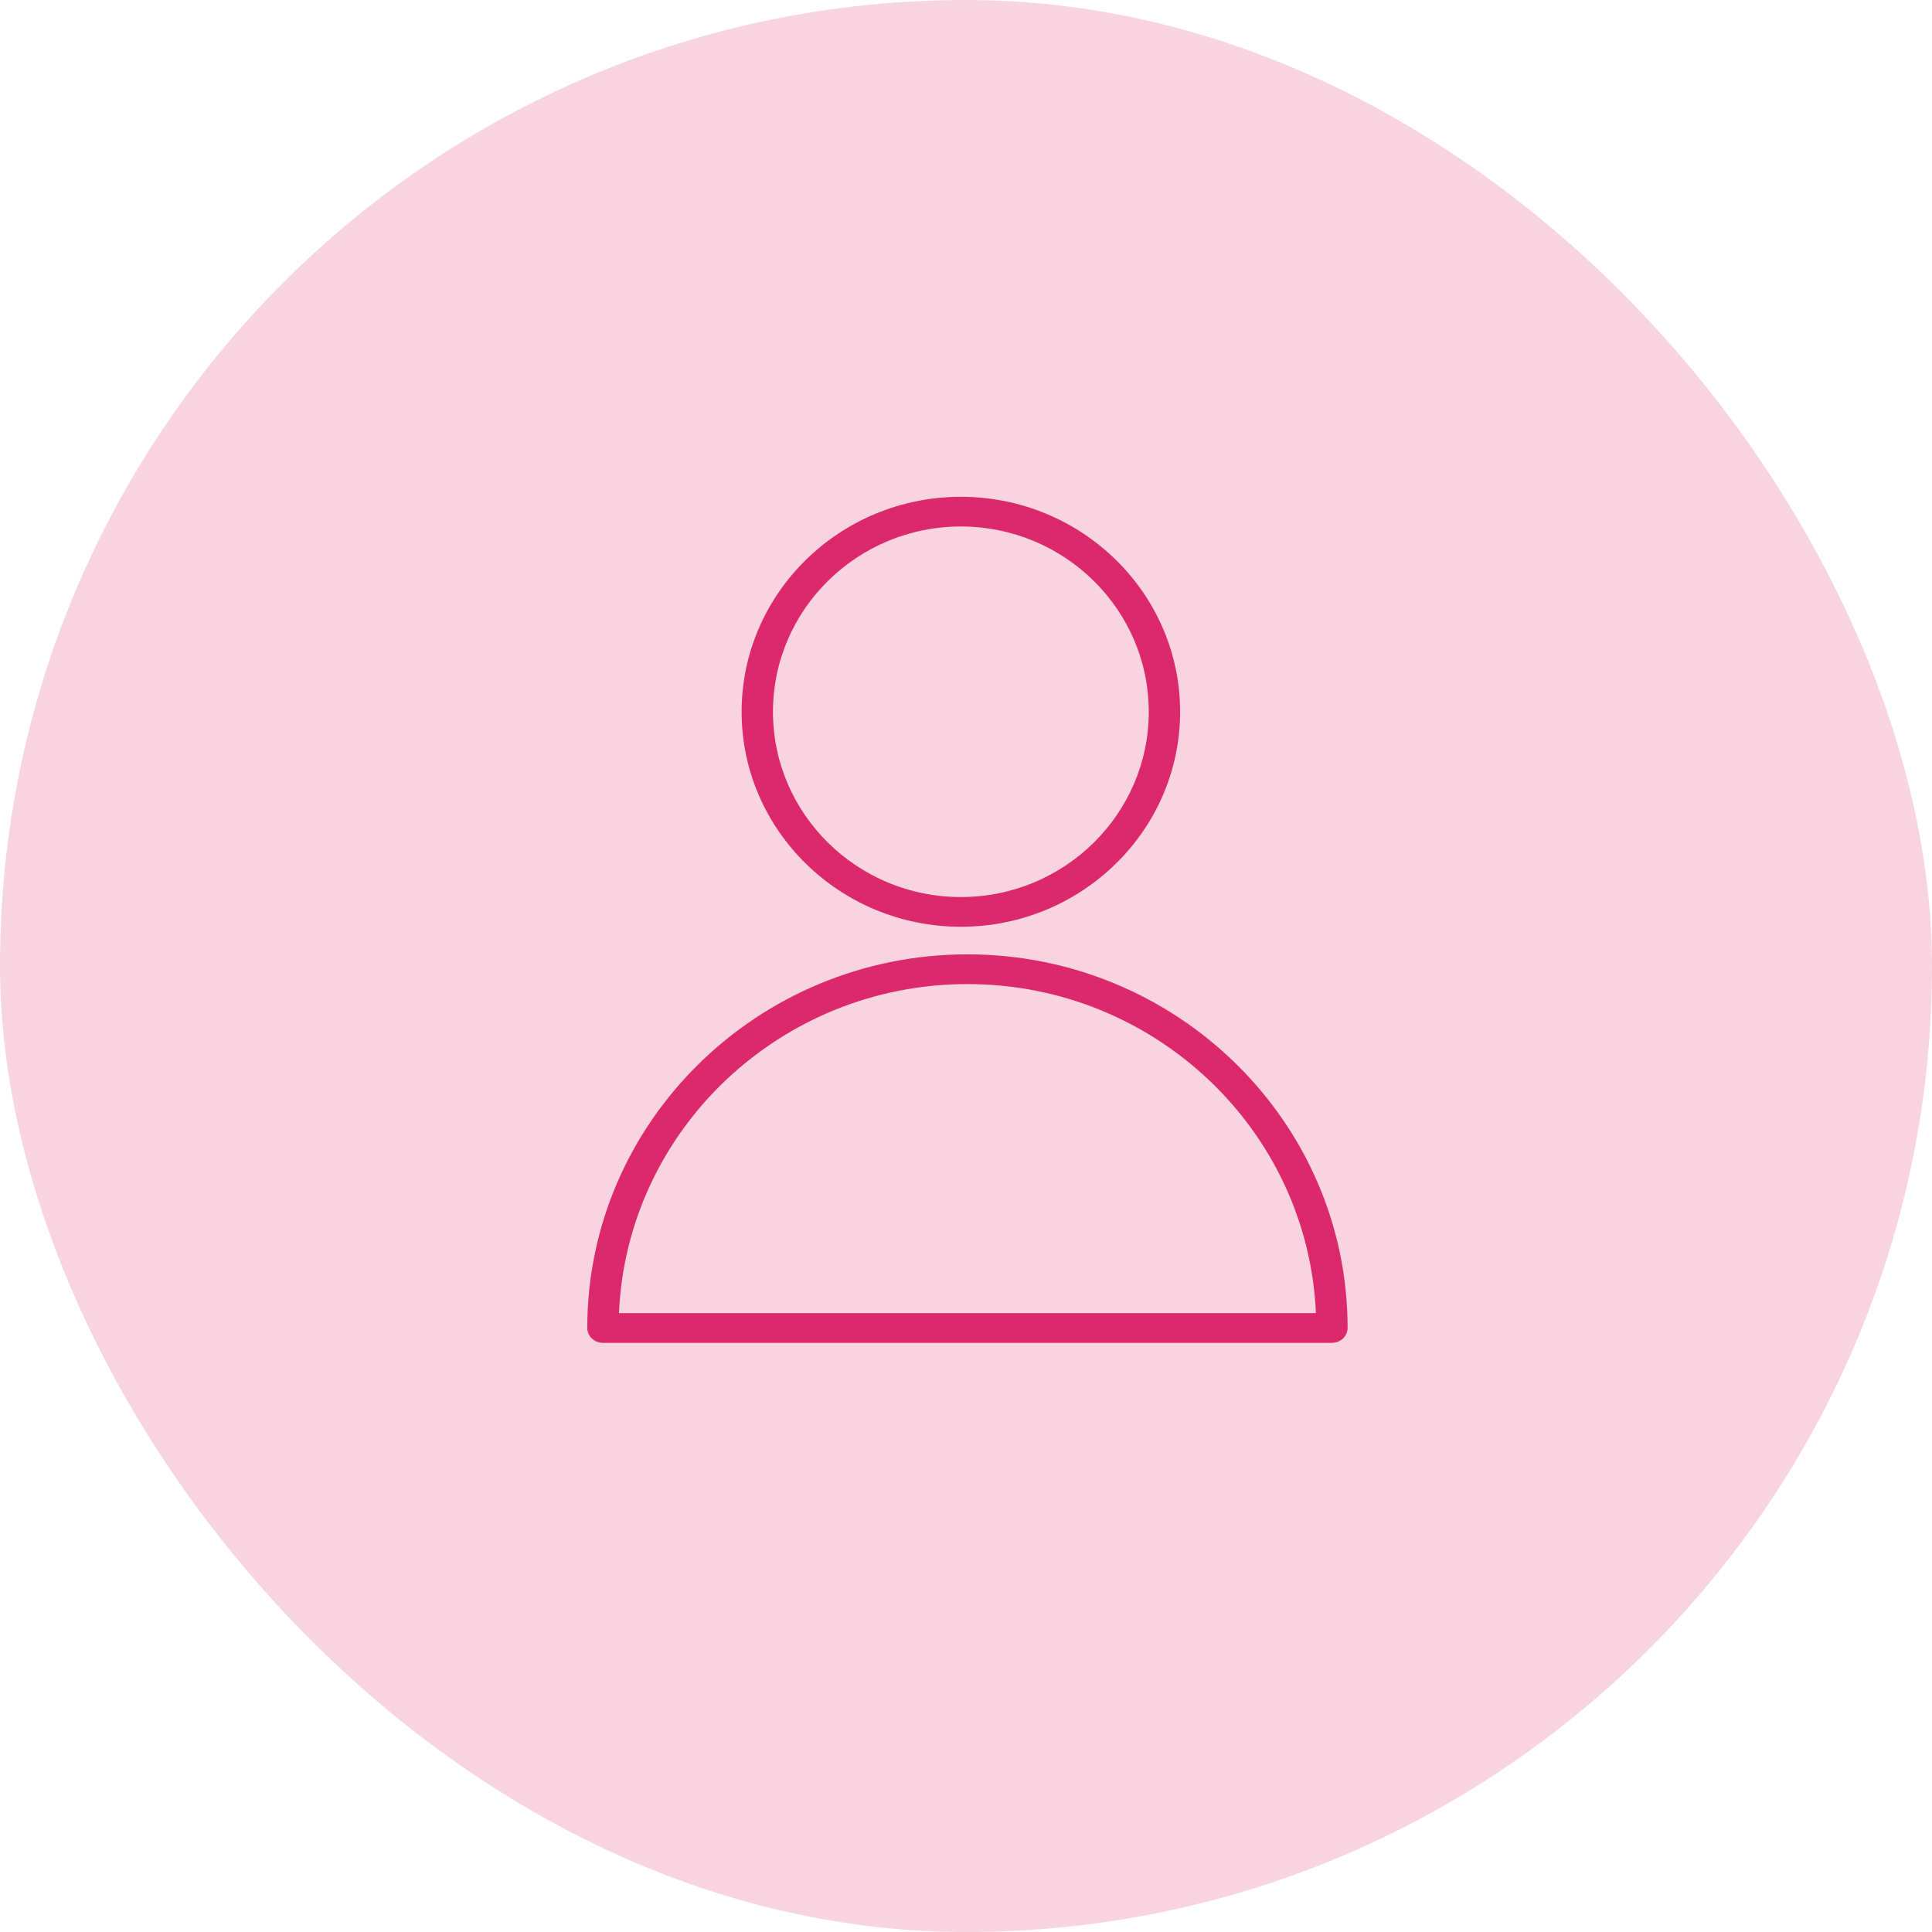 <svg width="70" height="70" viewBox="0 0 70 70" fill="none" xmlns="http://www.w3.org/2000/svg">
<rect width="70" height="70" rx="35" fill="#DC296C" fill-opacity="0.2"/>
<path d="M35.052 34.578C27.457 34.578 21.278 40.651 21.278 48.116C21.278 48.413 21.532 48.654 21.846 48.654H48.258C48.571 48.654 48.826 48.413 48.826 48.116C48.826 40.651 42.647 34.578 35.052 34.578ZM22.426 47.578C22.712 40.955 28.266 35.655 35.052 35.655C41.837 35.655 47.391 40.955 47.678 47.578H22.426Z" fill="#DC296C"/>
<path d="M34.814 33.578C39.194 33.578 42.758 30.084 42.758 25.789C42.758 21.494 39.195 18 34.814 18C30.433 18 26.87 21.494 26.87 25.789C26.87 30.084 30.433 33.578 34.814 33.578ZM34.814 19.076C38.568 19.076 41.622 22.088 41.622 25.789C41.622 29.491 38.568 32.502 34.814 32.502C31.059 32.502 28.006 29.491 28.006 25.789C28.006 22.088 31.06 19.076 34.814 19.076Z" fill="#DC296C"/>
</svg>
